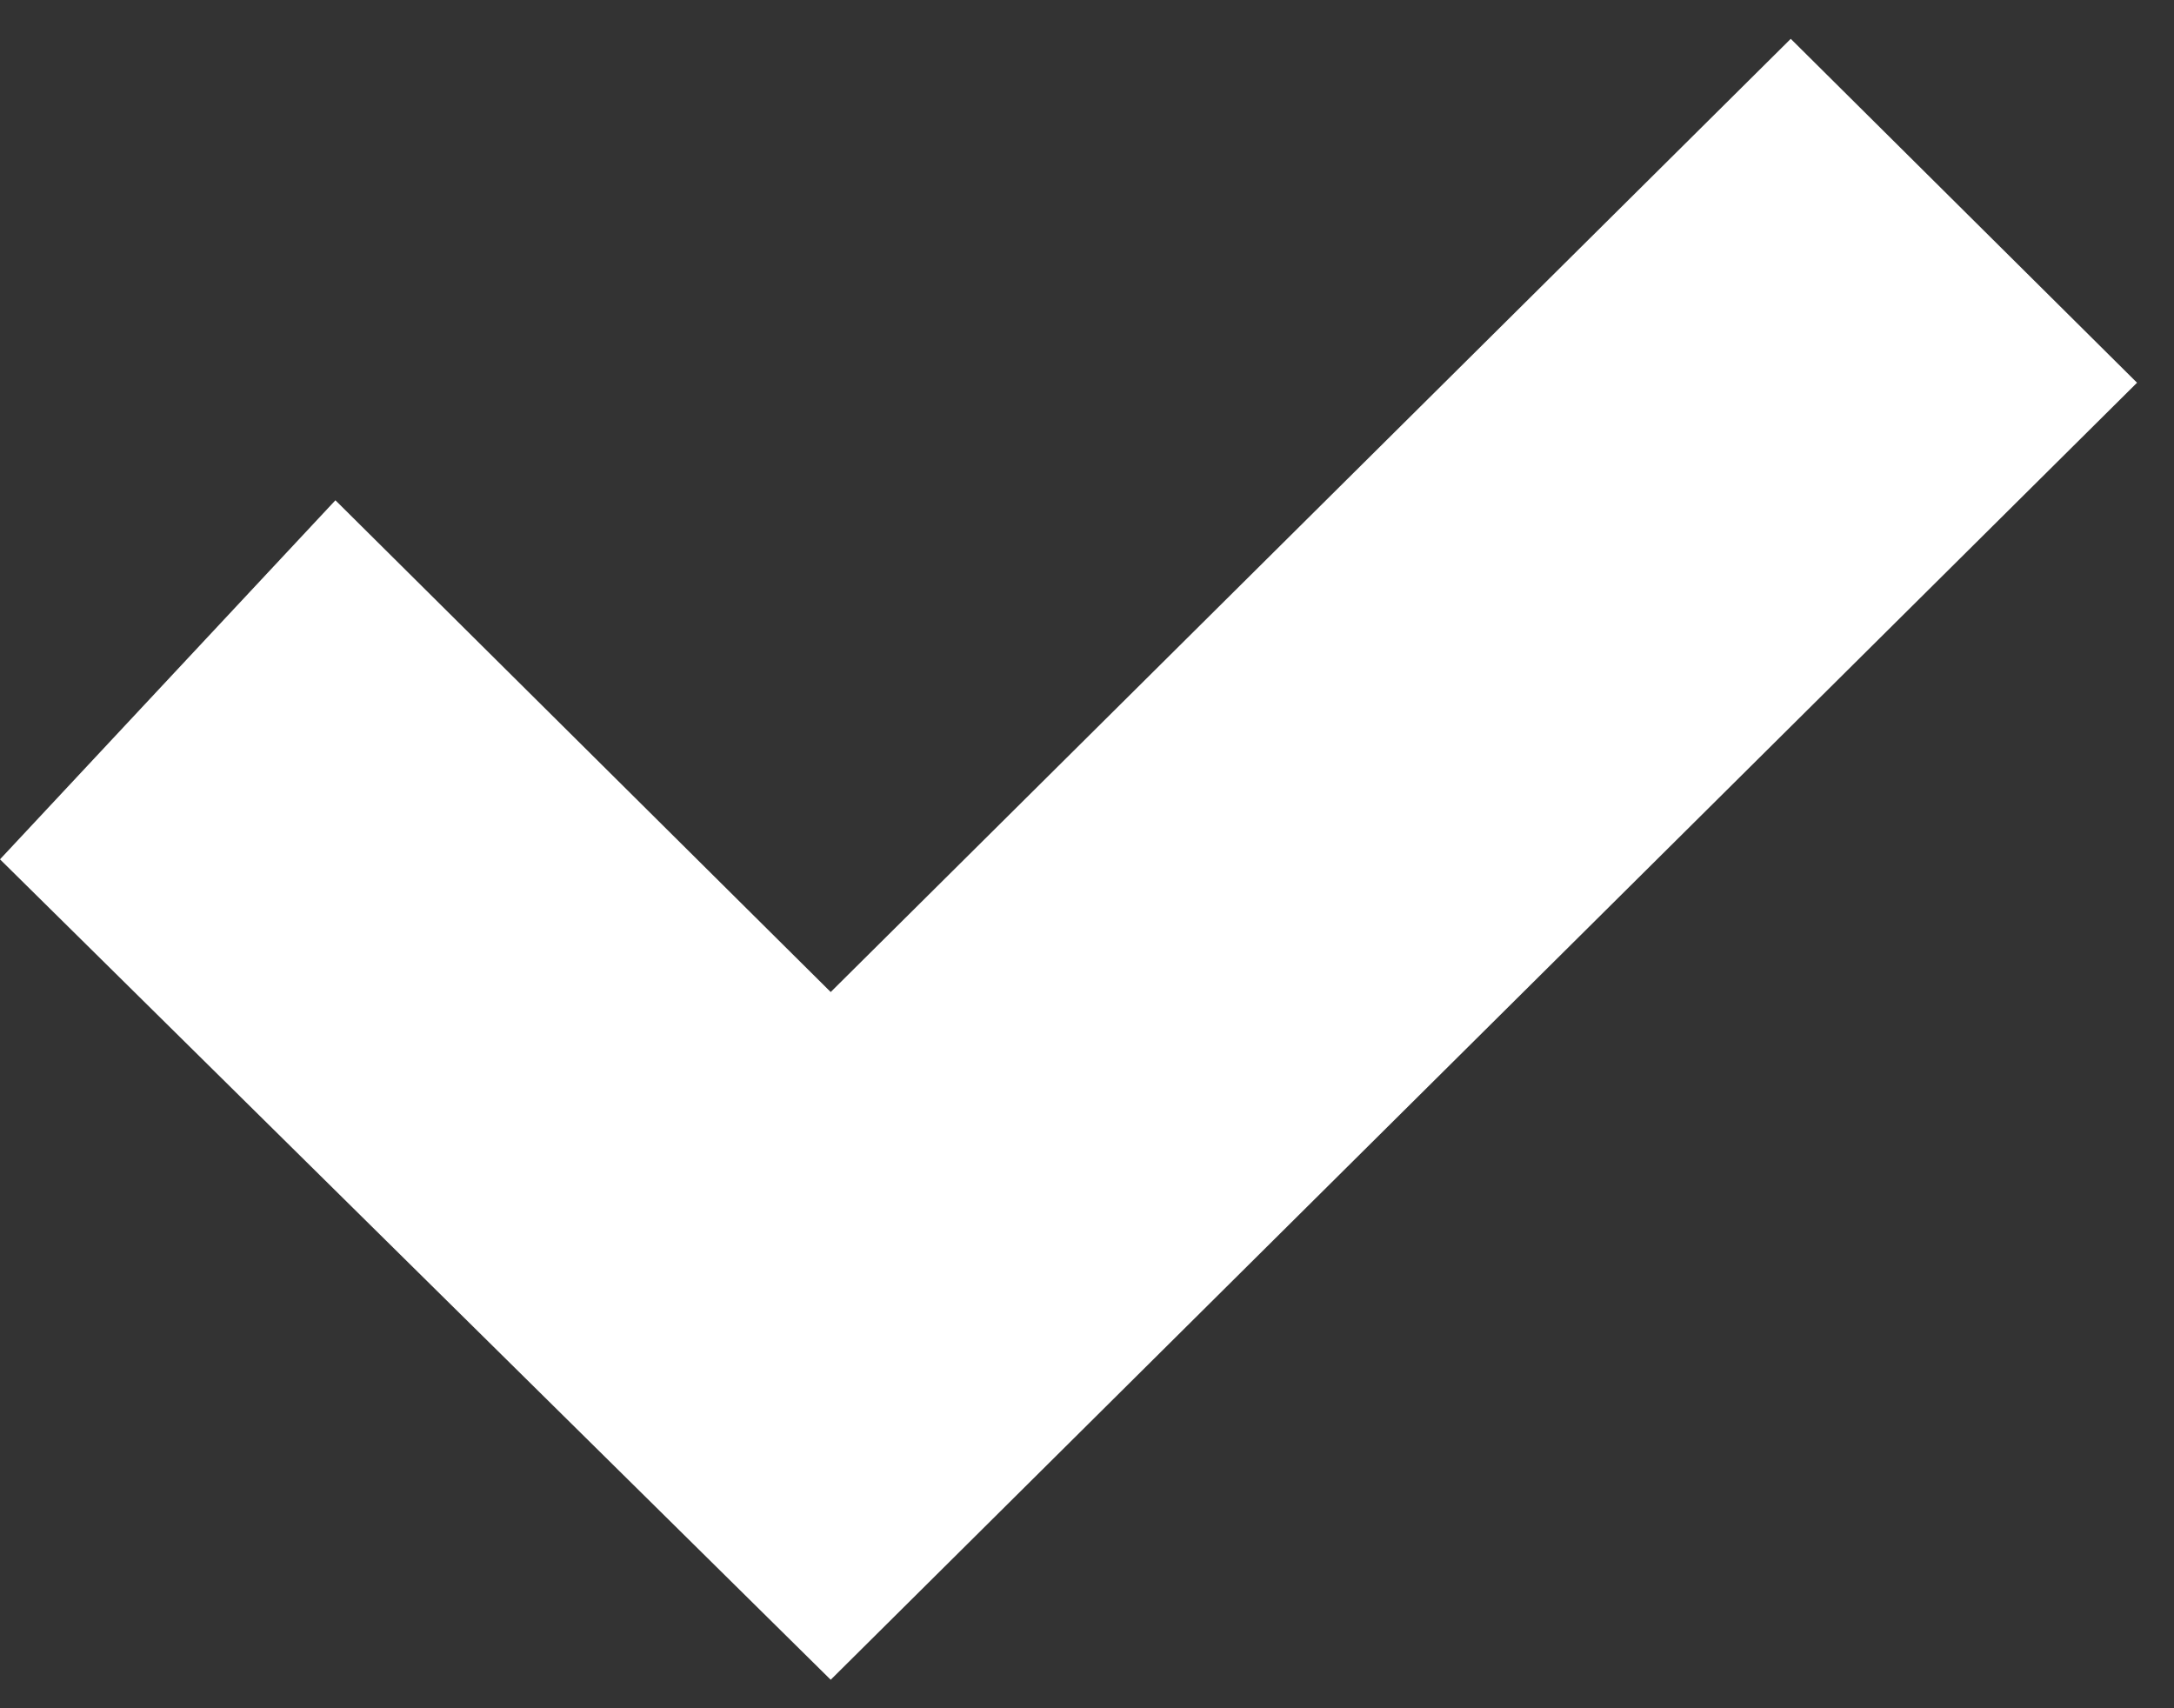 <?xml version="1.0" encoding="UTF-8"?>
<svg width="28px" height="22px" viewBox="0 0 28 22" version="1.1" xmlns="http://www.w3.org/2000/svg" xmlns:xlink="http://www.w3.org/1999/xlink">
    <rect x="0" y="0" width="28" height="22" fill="#333333" stroke="none"/>
    <!-- Generator: Sketch 58 (84663) - https://sketch.com -->
    <title>Icons/32x32/Checkmark</title>
    <desc>Created with Sketch.</desc>
    <g id="&gt;-Homepage" stroke="none" stroke-width="1" fill="none" fill-rule="evenodd">
        <g id="xLarge---Homepage-Coachfinder" transform="translate(-207, -695)" fill="#FFFFFF">
            <g id="Group-8" transform="translate(46, 670)">
                <g id="Group-13">
                    <g id="Icons/32x32/Checkmark" transform="translate(161, 22)">
                        <polygon id="icon" points="0 14.067 10.699 24.633 27.524 7.929 23.064 3.5 10.699 15.776 4.32 9.443"></polygon>
                    </g>
                </g>
            </g>
        </g>
    </g>
</svg>